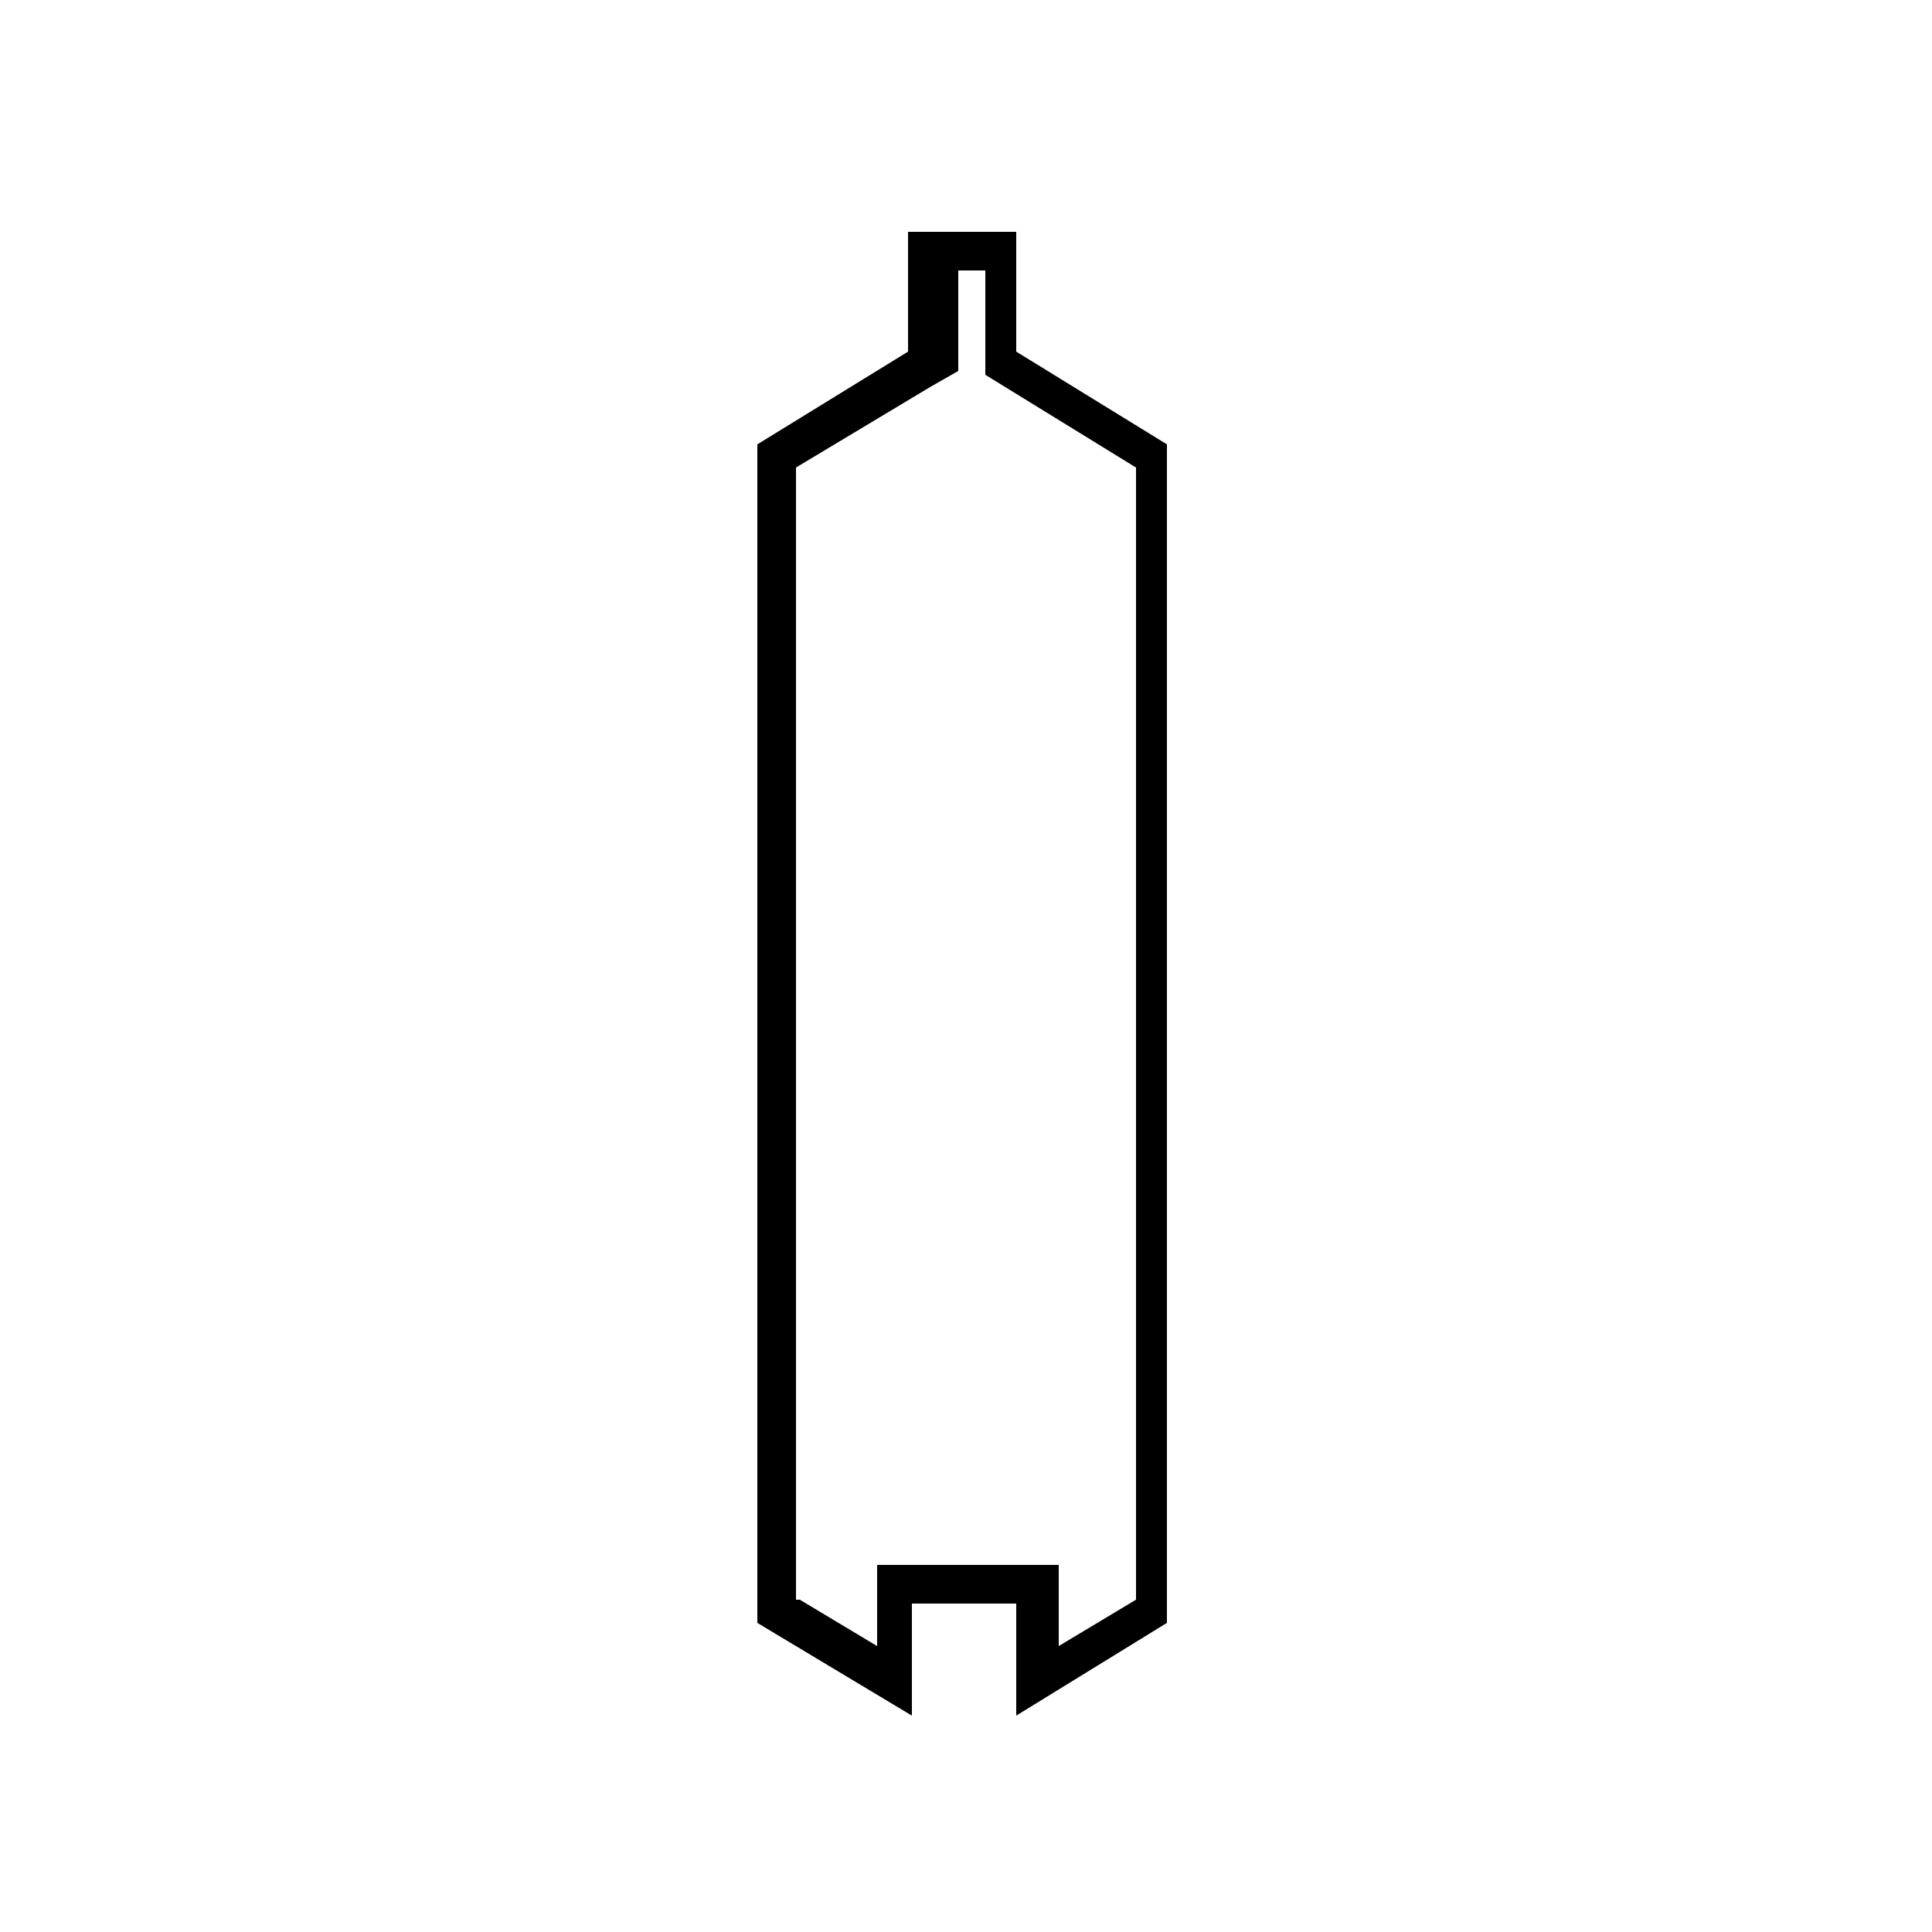 <?xml version="1.0" encoding="utf-8"?>
<!-- Generator: Adobe Illustrator 28.2.0, SVG Export Plug-In . SVG Version: 6.00 Build 0)  -->
<svg version="1.1" id="Layer_1" xmlns="http://www.w3.org/2000/svg" xmlns:xlink="http://www.w3.org/1999/xlink" x="0px" y="0px"
	 viewBox="0 0 50 50" style="enable-background:new 0 0 50 50;" xml:space="preserve">
<g>
	<path d="M26.3,44.4v-2.9h-2.7v2.9l-4-2.4V11.5l3.9-2.4l0-3.1h2.8v3.1l3.9,2.4v30.5L26.3,44.4z M20.7,41.4l2,1.2v-2.1h4.7v2.1l2-1.2
		V12.1l-3.9-2.4V7h-0.7l0,2.6L24.1,10l-3.5,2.1V41.4z"/>
</g>
</svg>
